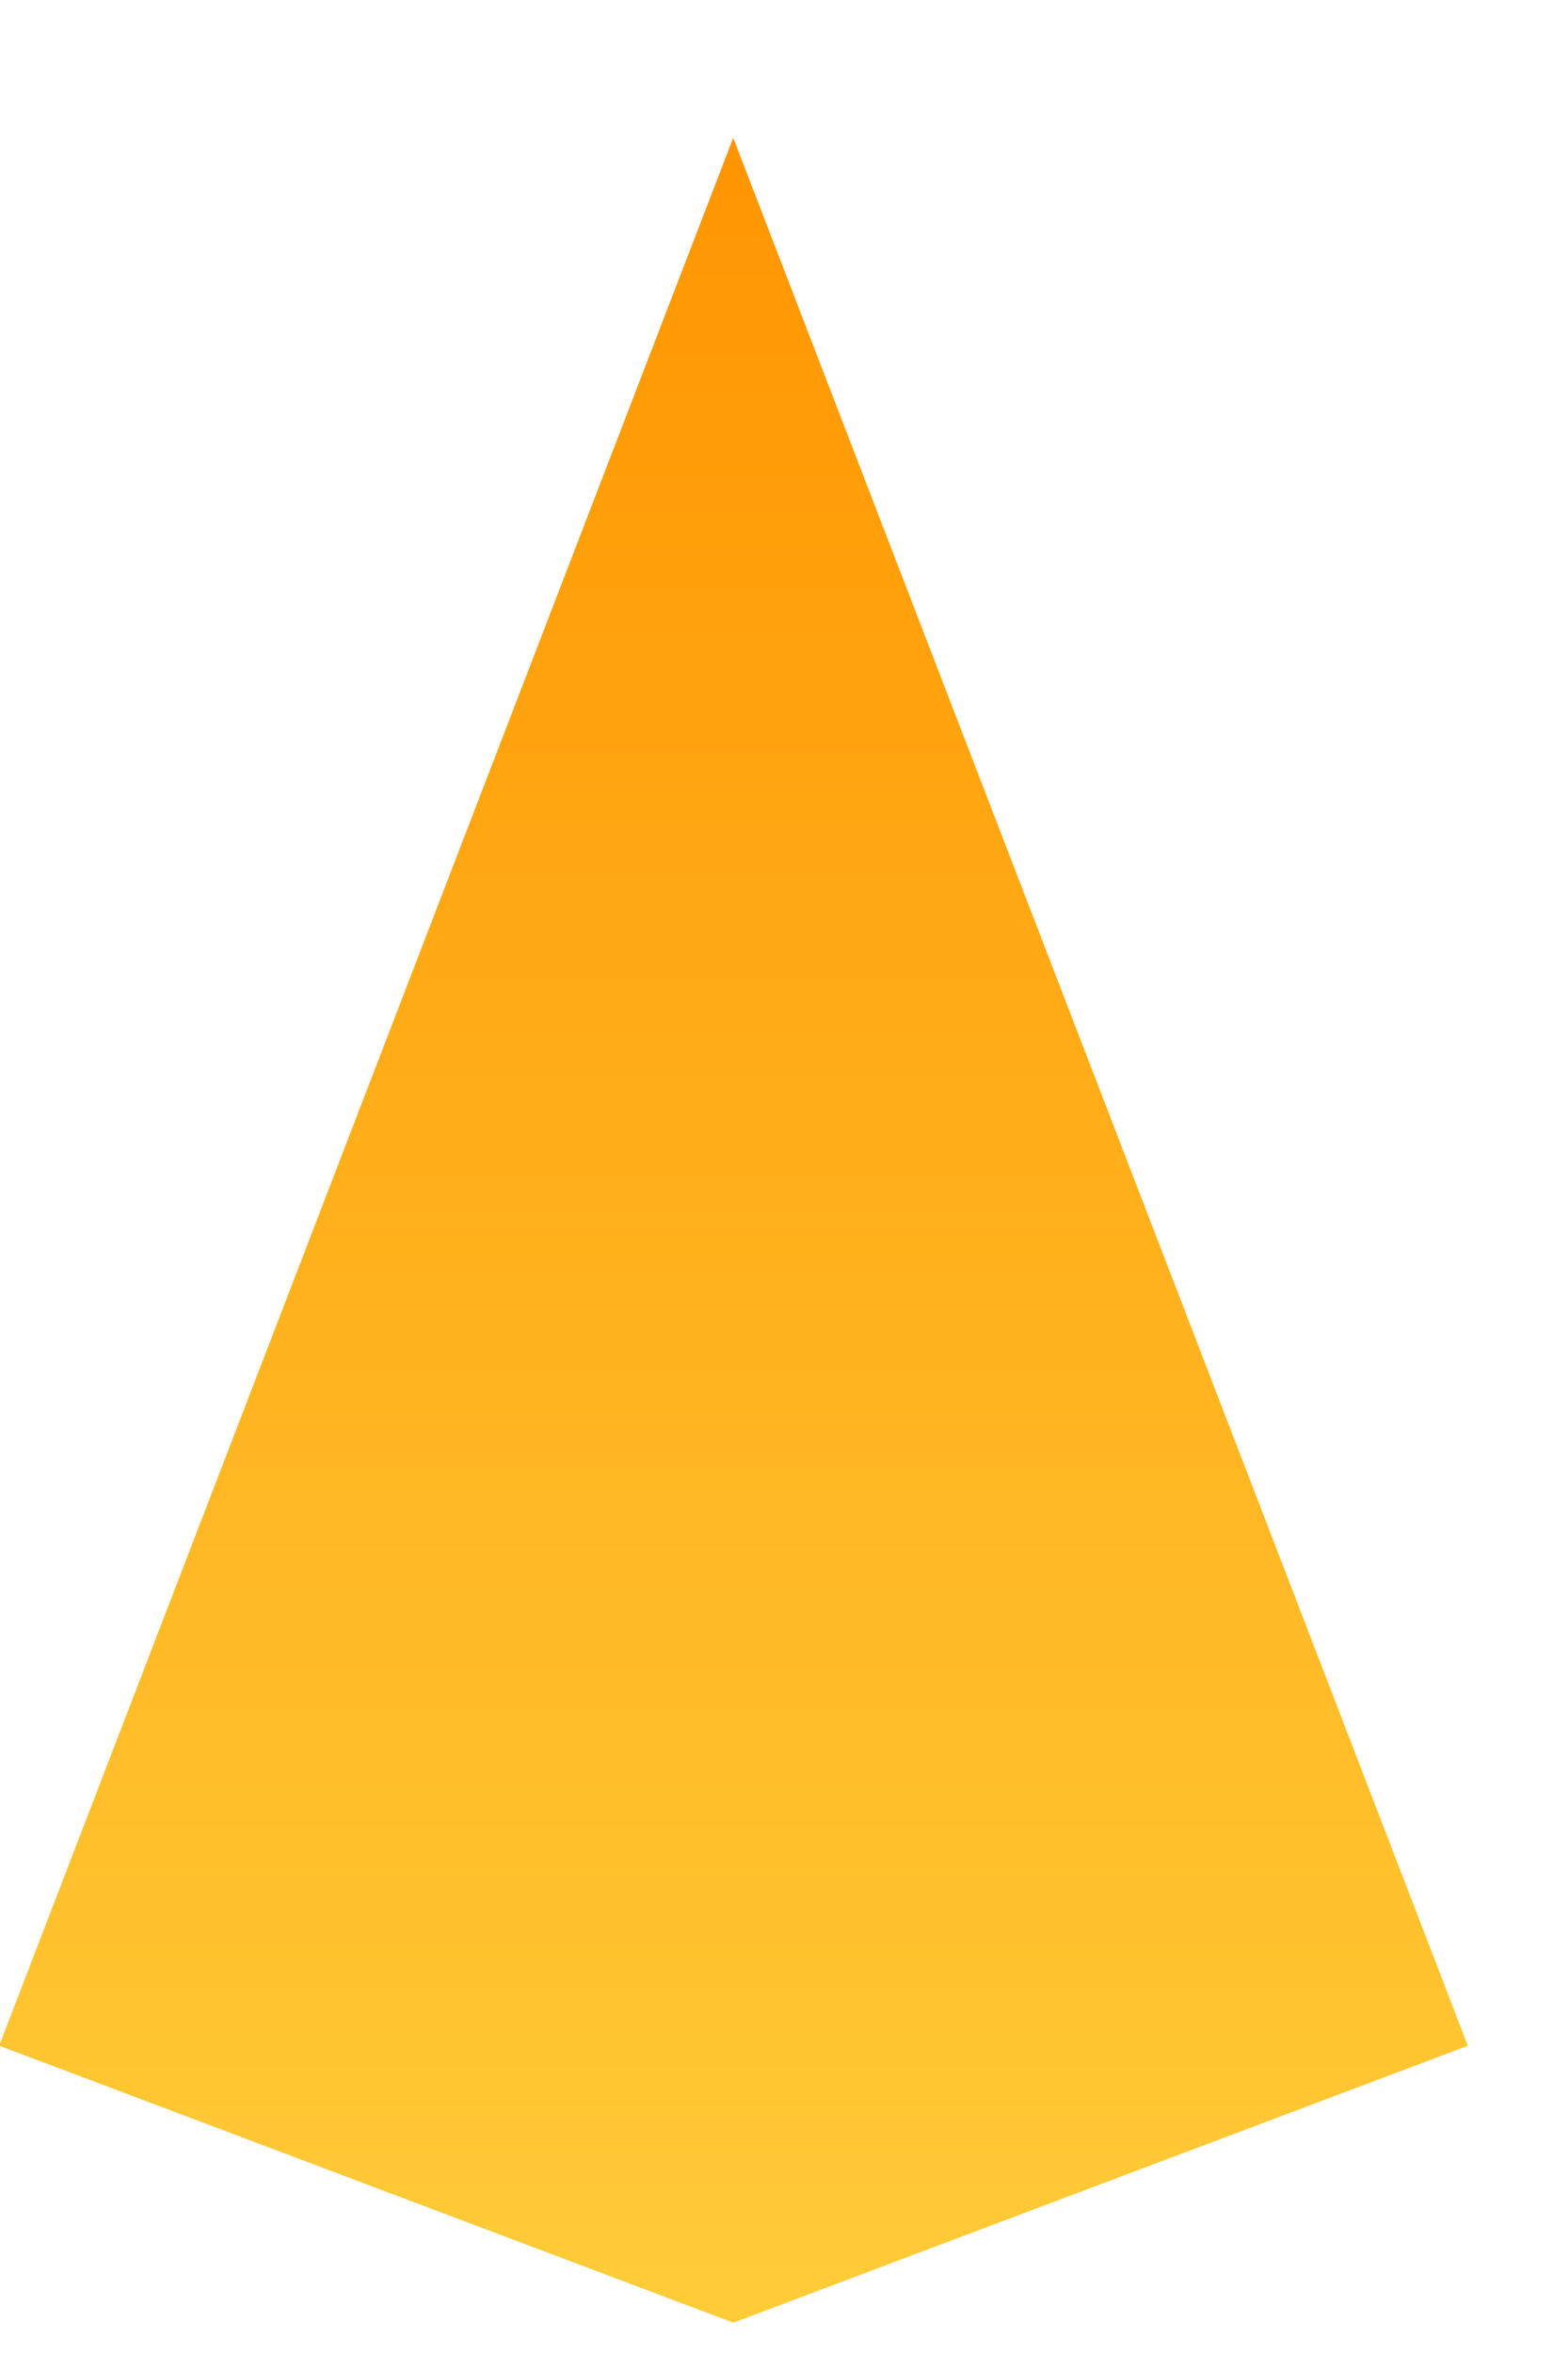 <svg width="10" height="15" viewBox="0 0 10 15" fill="none" xmlns="http://www.w3.org/2000/svg">
<g filter="url(#filter0_ii_573_1287)">
<path d="M6.123 10.99L4.677 11.535L3.232 10.99L4.677 7.236L6.123 10.99Z" stroke="url(#paint0_linear_573_1287)" stroke-width="5"/>
</g>
<defs>
<filter id="filter0_ii_573_1287" x="-0.004" y="-0.124" width="9.364" height="15.332" filterUnits="userSpaceOnUse" color-interpolation-filters="sRGB">
<feFlood flood-opacity="0" result="BackgroundImageFix"/>
<feBlend mode="normal" in="SourceGraphic" in2="BackgroundImageFix" result="shape"/>
<feColorMatrix in="SourceAlpha" type="matrix" values="0 0 0 0 0 0 0 0 0 0 0 0 0 0 0 0 0 0 127 0" result="hardAlpha"/>
<feOffset dy="1"/>
<feGaussianBlur stdDeviation="0.95"/>
<feComposite in2="hardAlpha" operator="arithmetic" k2="-1" k3="1"/>
<feColorMatrix type="matrix" values="0 0 0 0 1 0 0 0 0 0.843 0 0 0 0 0.505 0 0 0 1 0"/>
<feBlend mode="normal" in2="shape" result="effect1_innerShadow_573_1287"/>
<feColorMatrix in="SourceAlpha" type="matrix" values="0 0 0 0 0 0 0 0 0 0 0 0 0 0 0 0 0 0 127 0" result="hardAlpha"/>
<feOffset dy="-0.4"/>
<feGaussianBlur stdDeviation="0.45"/>
<feComposite in2="hardAlpha" operator="arithmetic" k2="-1" k3="1"/>
<feColorMatrix type="matrix" values="0 0 0 0 1 0 0 0 0 0.972 0 0 0 0 0.668 0 0 0 1 0"/>
<feBlend mode="normal" in2="effect1_innerShadow_573_1287" result="effect2_innerShadow_573_1287"/>
</filter>
<linearGradient id="paint0_linear_573_1287" x1="4.678" y1="16.495" x2="4.678" y2="0.276" gradientUnits="userSpaceOnUse">
<stop stop-color="#FFD541"/>
<stop offset="1" stop-color="#FF9500"/>
</linearGradient>
</defs>
</svg>
